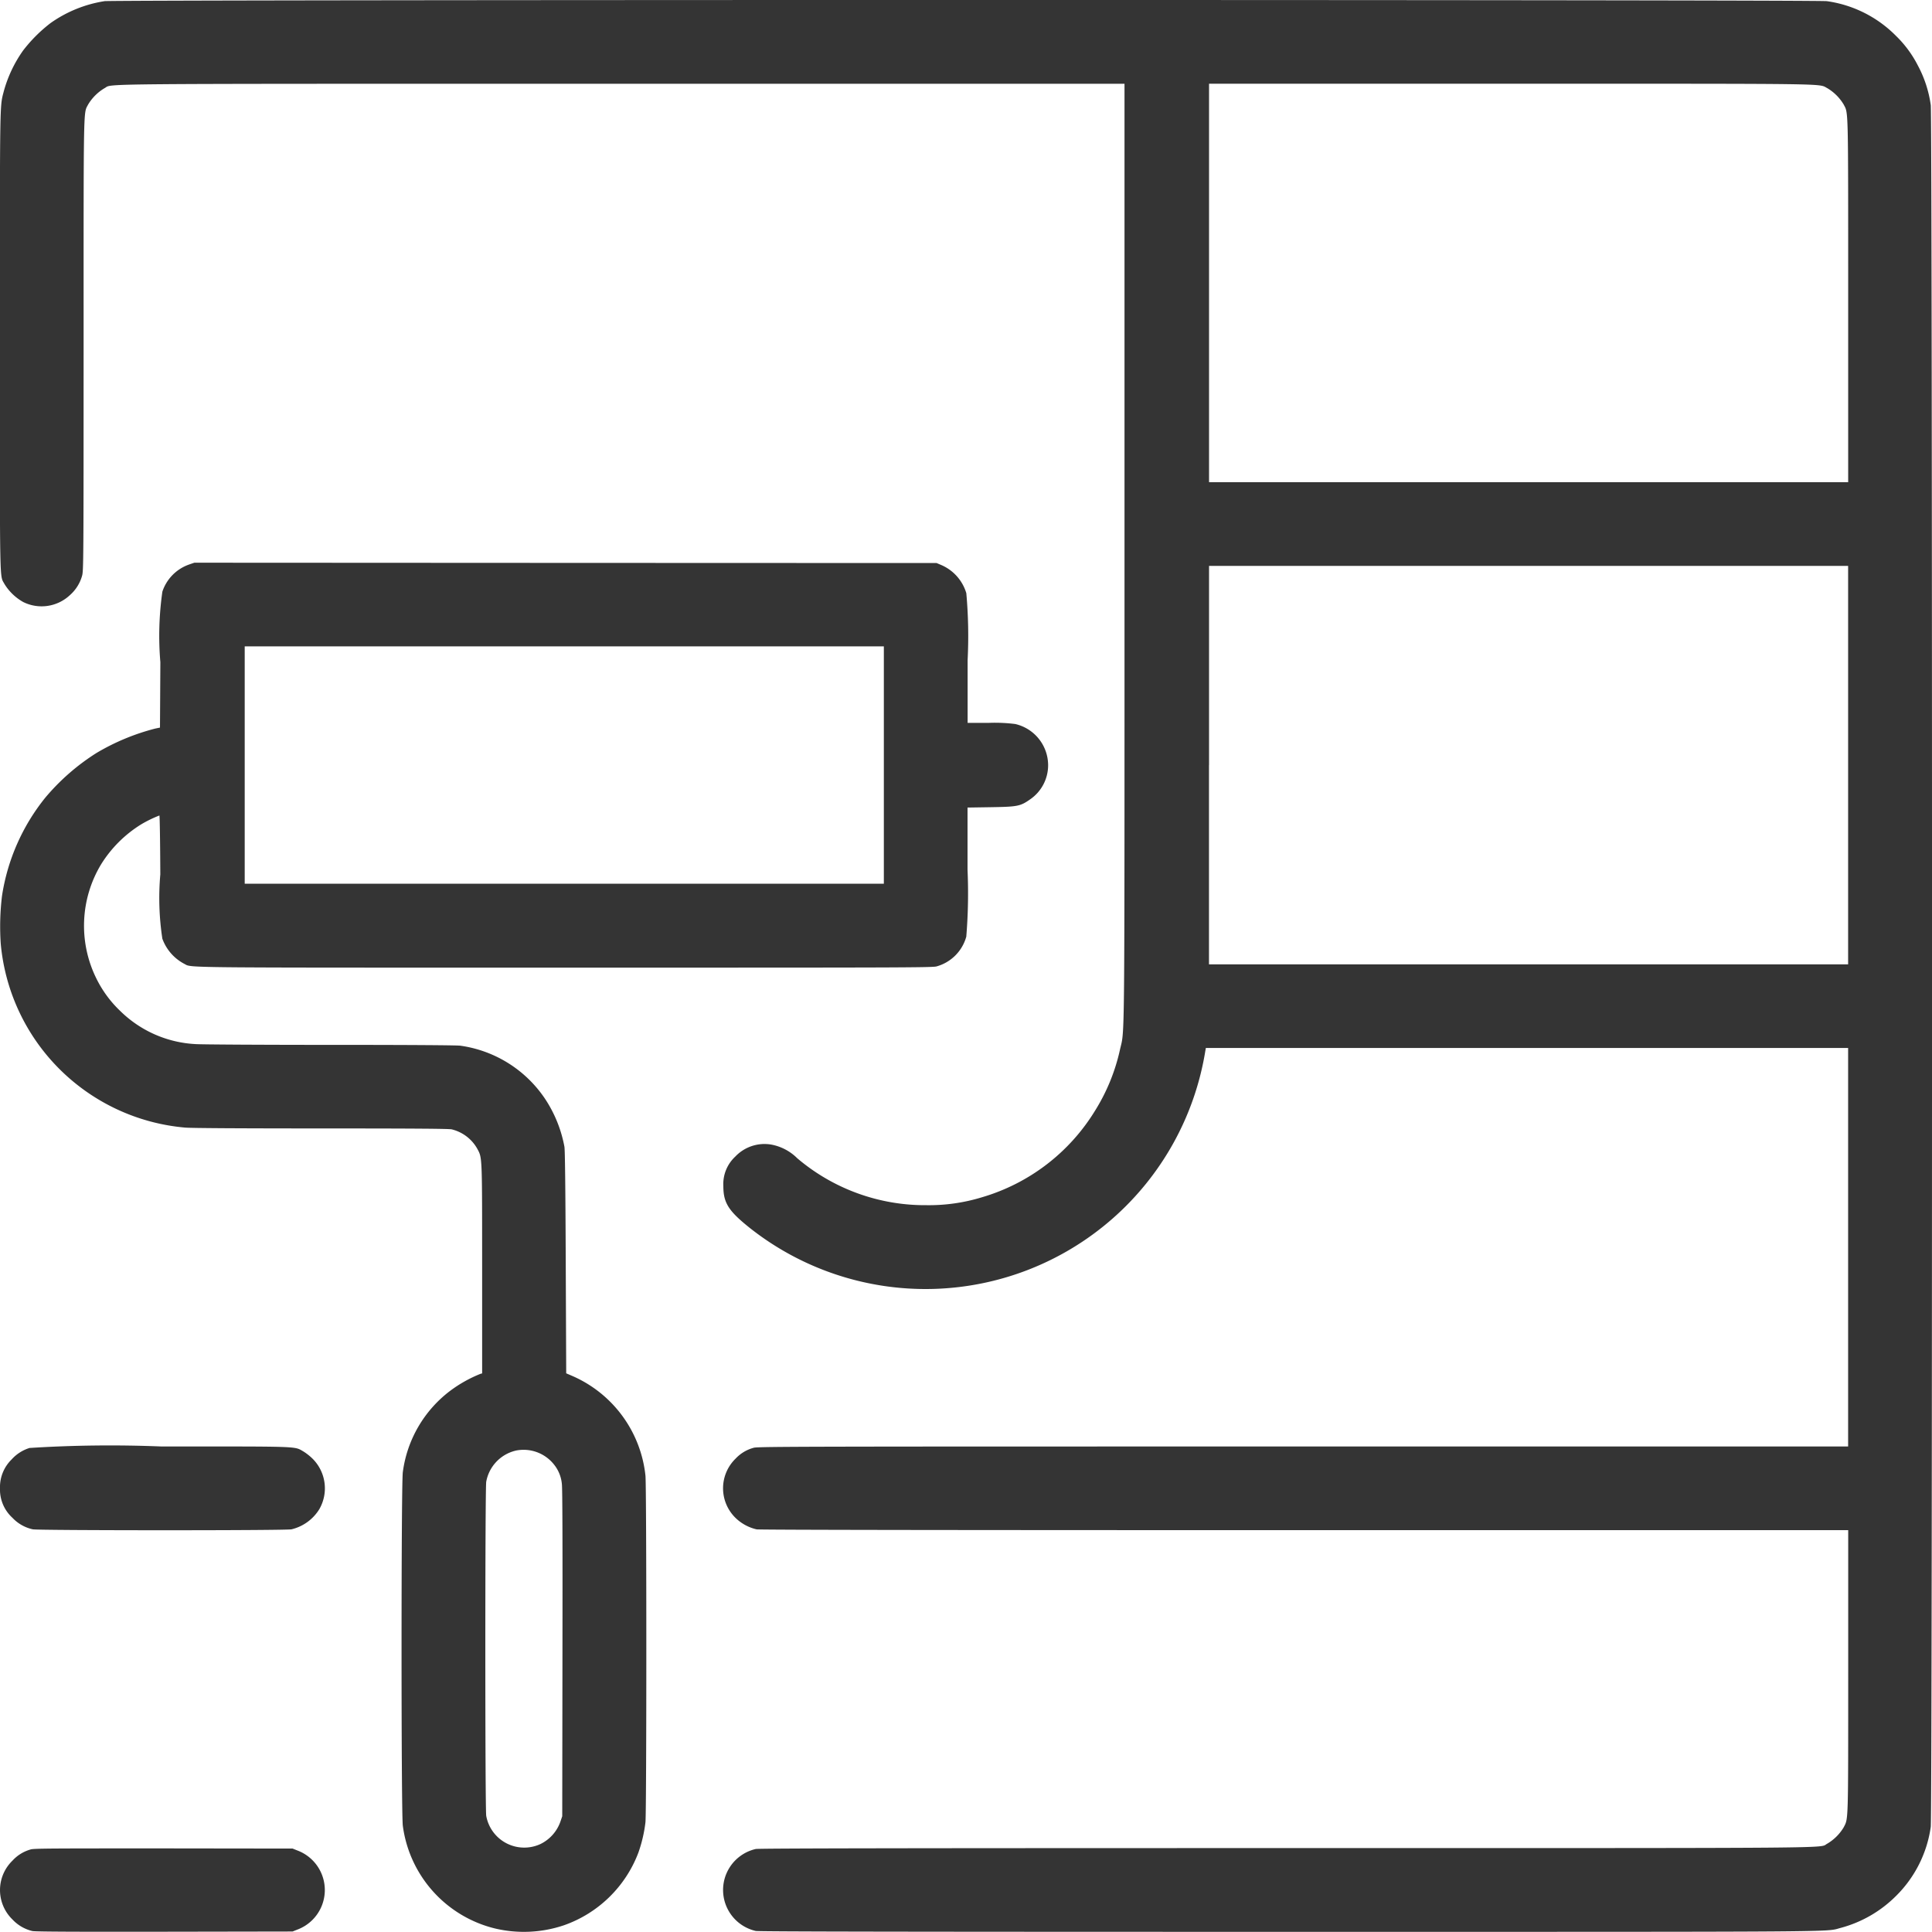 <?xml version="1.0" encoding="UTF-8"?>
<svg xmlns="http://www.w3.org/2000/svg" width="70.045" height="70.041" viewBox="0 0 70.045 70.041">
  <path id="construction-paint-15" d="M53.779,50.021a4.615,4.615,0,0,0-1.947.793,5.411,5.411,0,0,0-.995.995,4.7,4.7,0,0,0-.7,1.479c-.147.573-.141.18-.142,9.064,0,9.1-.013,8.456.168,8.8a1.875,1.875,0,0,0,.678.651,1.5,1.5,0,0,0,1.695-.251,1.457,1.457,0,0,0,.44-.7c.052-.188.054-.5.055-8.367,0-8.886-.009-8.379.162-8.715a1.711,1.711,0,0,1,.594-.594c.342-.173-1.071-.161,18.761-.162H90.769V69.976c0,18.533.011,17.271-.164,18.055a7,7,0,0,1-.9,2.208,7.172,7.172,0,0,1-4.11,3.147,6.563,6.563,0,0,1-2.009.285,7.152,7.152,0,0,1-4.68-1.7,1.8,1.8,0,0,0-.96-.5,1.459,1.459,0,0,0-1.287.437,1.358,1.358,0,0,0-.434,1.068c0,.616.189.907.974,1.532a10.275,10.275,0,0,0,16.5-6.427l.019-.109h23.286V102.42H97.254c-17.651,0-19.769,0-19.923.045a1.382,1.382,0,0,0-.66.393A1.5,1.5,0,0,0,76.658,105a1.615,1.615,0,0,0,.772.424c.1.019,6.867.029,19.867.029h19.71v5.114c0,5.556.006,5.327-.162,5.657a1.712,1.712,0,0,1-.594.594c-.342.173,1.148.161-19.62.162-13.778,0-19.12.009-19.232.033a1.524,1.524,0,0,0,0,2.971c.112.023,5.487.032,19.363.032,20.619,0,19.386.008,19.969-.142a4.465,4.465,0,0,0,2.01-1.159A4.376,4.376,0,0,0,120,116.21c.061-.394.061-62.03,0-62.424a4.288,4.288,0,0,0-.47-1.439,4.079,4.079,0,0,0-.79-1.069,4.376,4.376,0,0,0-2.508-1.259c-.376-.058-62.091-.055-62.453,0M93.834,60.236v7.223h23.172V60.885c0-7.145.008-6.783-.162-7.117a1.711,1.711,0,0,0-.594-.594c-.339-.172.418-.161-11.479-.162H93.834v7.223M56.858,70.443a1.563,1.563,0,0,0-.971.984,11.337,11.337,0,0,0-.073,2.559L55.8,76.356l-.166.034a8.107,8.107,0,0,0-2.137.887A8,8,0,0,0,51.639,78.9a7.466,7.466,0,0,0-1.566,3.555,9.2,9.2,0,0,0-.046,1.737,7.357,7.357,0,0,0,6.685,6.666c.216.02,1.972.03,4.923.031,3.261,0,4.632.009,4.742.033a1.459,1.459,0,0,1,.925.7c.183.344.177.2.178,4.36V99.77l-.061.016a4.8,4.8,0,0,0-1.109.624,4.413,4.413,0,0,0-1.706,2.942c-.061.459-.061,12.357,0,12.816a4.43,4.43,0,0,0,3.358,3.73,4.541,4.541,0,0,0,2.481-.119,4.466,4.466,0,0,0,2.7-2.63,5.1,5.1,0,0,0,.258-1.106c.042-.392.042-12.174,0-12.566a4.451,4.451,0,0,0-2.641-3.61l-.232-.1-.017-4.035c-.011-2.709-.027-4.083-.048-4.181a4.679,4.679,0,0,0-.692-1.721,4.436,4.436,0,0,0-3.08-1.941c-.12-.018-1.851-.03-4.713-.03-2.488,0-4.688-.013-4.889-.028a4.2,4.2,0,0,1-2.738-1.209,4.144,4.144,0,0,1-.859-1.173,4.312,4.312,0,0,1,.173-4.135,4.492,4.492,0,0,1,1.444-1.444,4.369,4.369,0,0,1,.67-.327c.013,0,.028.962.033,2.138a9.823,9.823,0,0,0,.074,2.328,1.672,1.672,0,0,0,.788.908c.312.151-.567.142,13.769.142,11.883,0,13.357,0,13.51-.044a1.547,1.547,0,0,0,1.08-1.08,19.229,19.229,0,0,0,.045-2.424V79.255l.839-.013c.973-.015,1.076-.035,1.426-.281A1.5,1.5,0,0,0,88,77.716a1.537,1.537,0,0,0-1.189-1.489,5.85,5.85,0,0,0-.964-.042h-.766V73.913a17.374,17.374,0,0,0-.047-2.43,1.61,1.61,0,0,0-.92-1.026l-.157-.067L70.5,70.385l-13.454-.007-.19.065m36.976,7.273v7.223h23.172V70.494H93.834v7.223m-34.962,0v4.3H82.044V73.412H58.872v4.3m-7.794,24.759a1.448,1.448,0,0,0-.656.418A1.4,1.4,0,0,0,50,103.938a1.383,1.383,0,0,0,.452,1.068,1.424,1.424,0,0,0,.739.417c.205.043,9.147.046,9.377,0a1.628,1.628,0,0,0,1.01-.732,1.517,1.517,0,0,0-.235-1.818A1.963,1.963,0,0,0,61,102.6c-.34-.192-.033-.182-5.134-.18a46.152,46.152,0,0,0-4.789.053m17.607.1a1.419,1.419,0,0,0-1.056,1.126c-.043.263-.043,11.847,0,12.11a1.4,1.4,0,0,0,1.968,1.023,1.43,1.43,0,0,0,.722-.813l.066-.194.008-5.91c.006-3.823,0-5.988-.021-6.132a1.311,1.311,0,0,0-.287-.711,1.407,1.407,0,0,0-1.4-.5M51.112,117.029a1.4,1.4,0,0,0-.66.406,1.485,1.485,0,0,0,0,2.133,1.438,1.438,0,0,0,.724.42c.106.022,1.55.029,4.792.024l4.64-.008.175-.07a1.531,1.531,0,0,0,0-2.867l-.175-.07-4.669-.006c-4.013,0-4.692,0-4.827.037" transform="translate(-50 -49.977)" fill-rule="evenodd" opacity="0.795"></path>
</svg>
